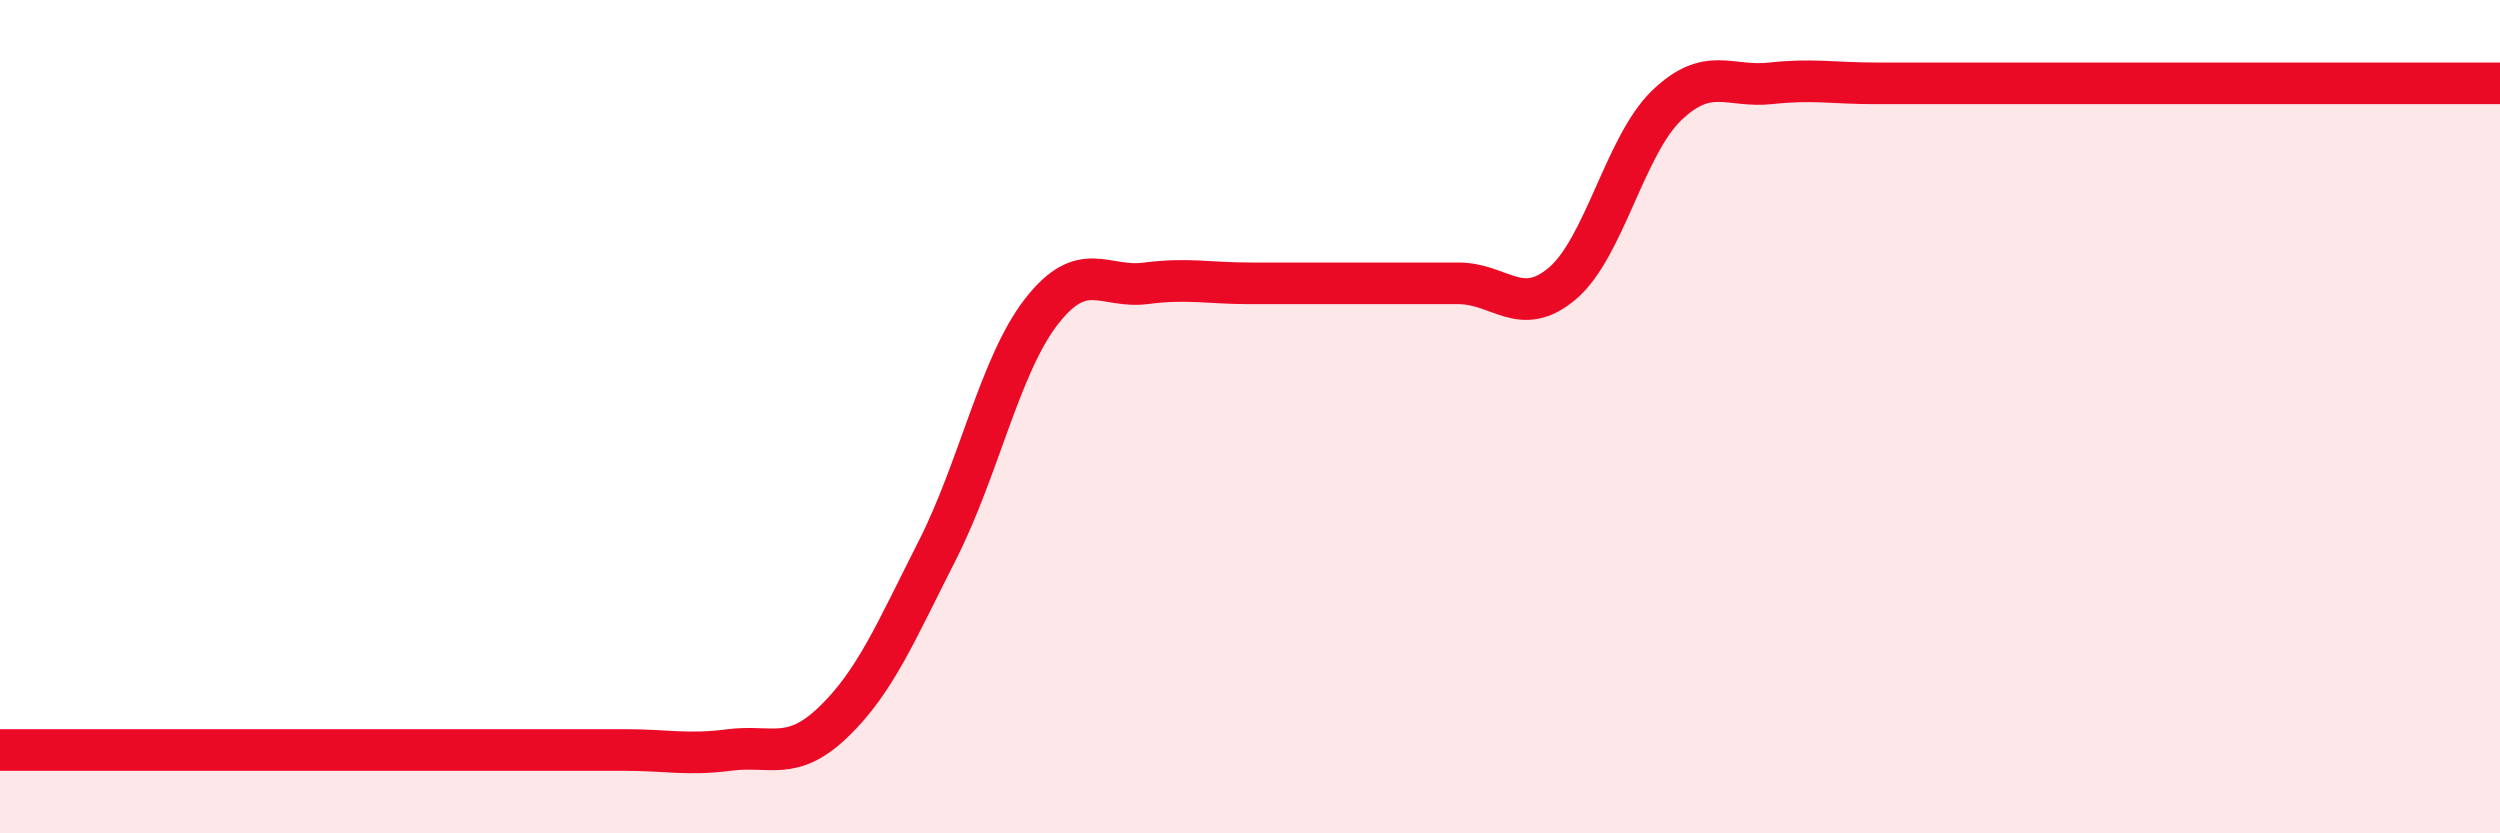 
    <svg width="60" height="20" viewBox="0 0 60 20" xmlns="http://www.w3.org/2000/svg">
      <path
        d="M 0,18 C 0.5,18 1.5,18 2.5,18 C 3.5,18 4,18 5,18 C 6,18 6.5,18 7.5,18 C 8.5,18 9,18 10,18 C 11,18 11.5,18 12.5,18 C 13.5,18 14,18 15,18 C 16,18 16.5,18.13 17.5,18 C 18.5,17.87 19,18.29 20,17.33 C 21,16.37 21.5,15.17 22.5,13.2 C 23.5,11.23 24,8.75 25,7.47 C 26,6.19 26.5,6.93 27.5,6.8 C 28.5,6.67 29,6.8 30,6.8 C 31,6.8 31.5,6.8 32.5,6.8 C 33.5,6.8 34,6.8 35,6.8 C 36,6.8 36.5,7.65 37.5,6.8 C 38.5,5.95 39,3.49 40,2.53 C 41,1.57 41.5,2.11 42.5,2 C 43.5,1.89 44,2 45,2 C 46,2 46.5,2 47.5,2 C 48.5,2 49,2 50,2 C 51,2 51.5,2 52.5,2 C 53.5,2 53.5,2 55,2 C 56.5,2 59,2 60,2L60 20L0 20Z"
        fill="#EB0A25"
        opacity="0.1"
        stroke-linecap="round"
        stroke-linejoin="round"
      />
      <path
        d="M 0,18 C 0.5,18 1.5,18 2.5,18 C 3.5,18 4,18 5,18 C 6,18 6.5,18 7.5,18 C 8.5,18 9,18 10,18 C 11,18 11.5,18 12.5,18 C 13.5,18 14,18 15,18 C 16,18 16.5,18.13 17.5,18 C 18.5,17.87 19,18.29 20,17.33 C 21,16.37 21.5,15.17 22.5,13.2 C 23.5,11.23 24,8.75 25,7.47 C 26,6.19 26.5,6.93 27.5,6.8 C 28.5,6.67 29,6.8 30,6.8 C 31,6.8 31.5,6.8 32.5,6.8 C 33.5,6.8 34,6.8 35,6.8 C 36,6.8 36.5,7.65 37.5,6.8 C 38.5,5.95 39,3.49 40,2.53 C 41,1.57 41.5,2.11 42.5,2 C 43.5,1.89 44,2 45,2 C 46,2 46.5,2 47.5,2 C 48.5,2 49,2 50,2 C 51,2 51.5,2 52.5,2 C 53.5,2 53.5,2 55,2 C 56.5,2 59,2 60,2"
        stroke="#EB0A25"
        stroke-width="1"
        fill="none"
        stroke-linecap="round"
        stroke-linejoin="round"
      />
    </svg>
  